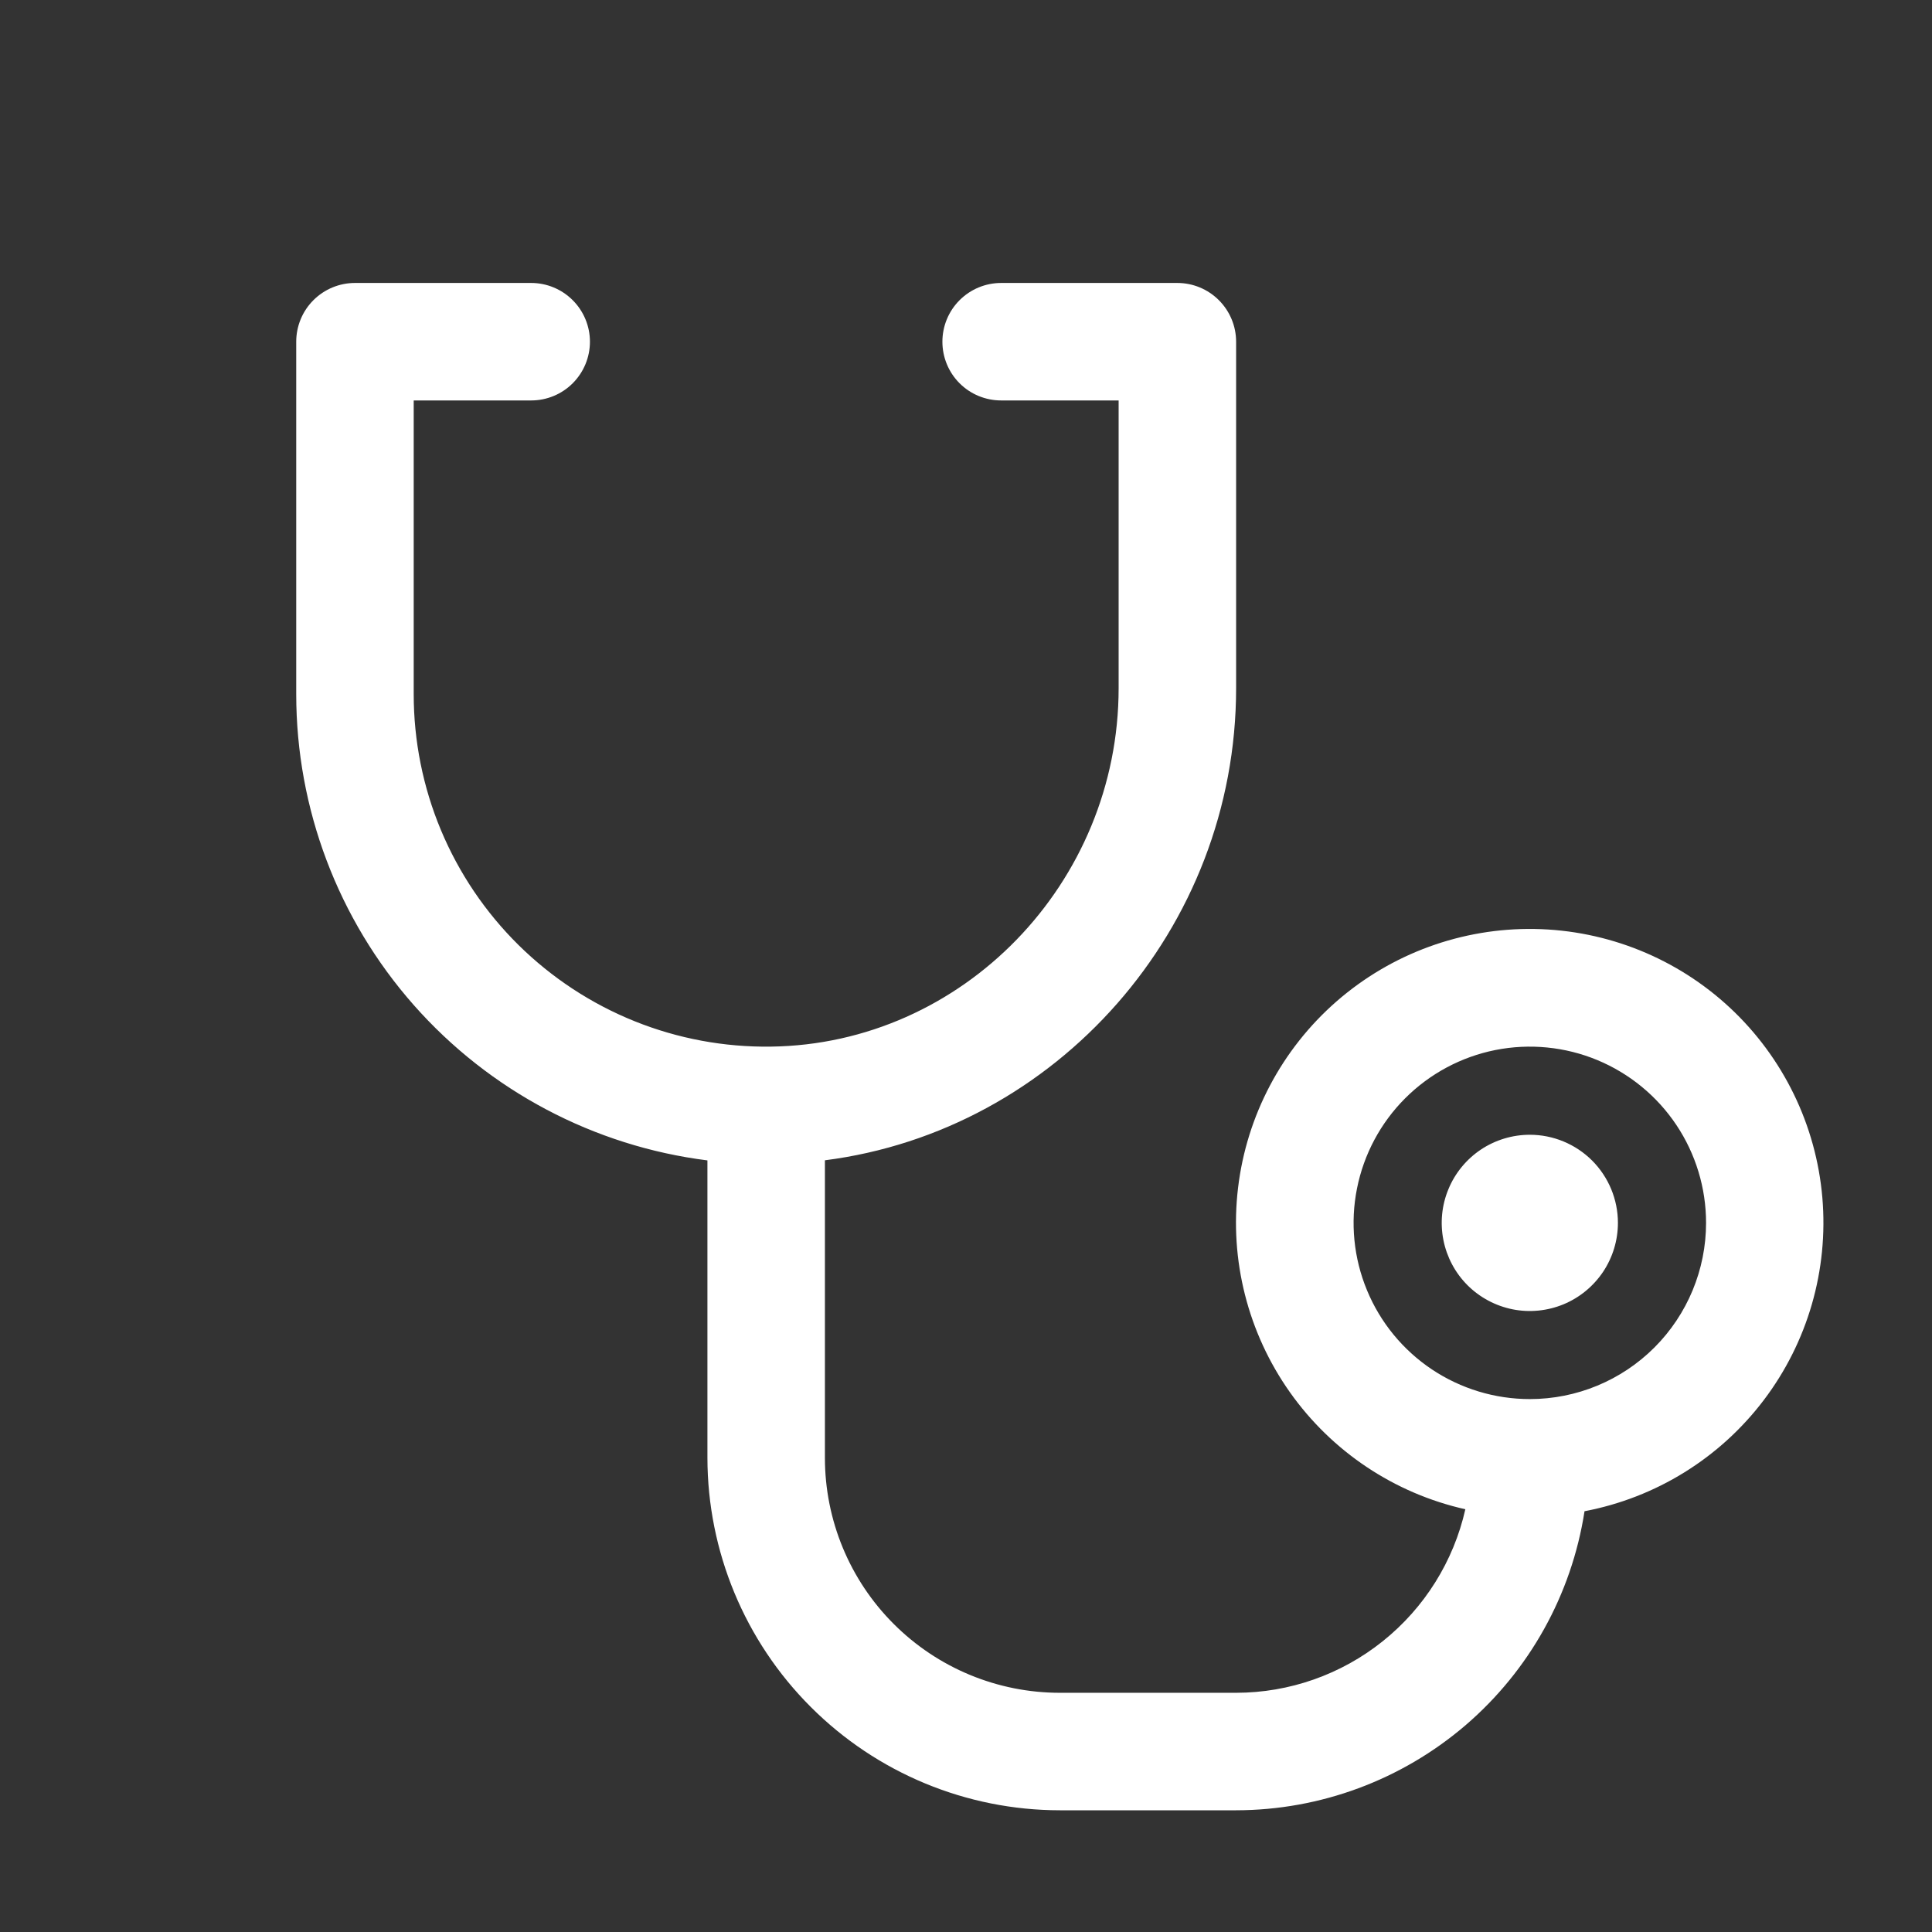 <svg width="37" height="37" viewBox="0 0 37 37" fill="none" xmlns="http://www.w3.org/2000/svg">
<rect x="0" y="0" width="37" height="37" fill="#333333" stroke="none"/>
<path d="M30.985 23.419C30.985 23.753 30.886 24.079 30.701 24.357C30.515 24.634 30.252 24.851 29.943 24.979C29.635 25.106 29.296 25.14 28.968 25.075C28.641 25.009 28.34 24.849 28.104 24.613C27.868 24.377 27.708 24.076 27.643 23.749C27.578 23.421 27.611 23.082 27.739 22.774C27.866 22.465 28.083 22.202 28.36 22.016C28.638 21.831 28.964 21.732 29.298 21.732C29.745 21.732 30.174 21.91 30.491 22.226C30.807 22.543 30.985 22.972 30.985 23.419ZM30.345 28.945C30.098 30.538 29.29 31.99 28.067 33.04C26.843 34.089 25.285 34.667 23.673 34.669H20.298C18.508 34.668 16.792 33.956 15.527 32.69C14.261 31.425 13.55 29.709 13.548 27.919V22.223C11.373 21.949 9.373 20.89 7.923 19.247C6.473 17.603 5.673 15.486 5.673 13.294V6.544C5.673 6.246 5.791 5.96 6.002 5.749C6.213 5.538 6.499 5.419 6.798 5.419H10.173C10.471 5.419 10.757 5.538 10.968 5.749C11.179 5.96 11.298 6.246 11.298 6.544C11.298 6.843 11.179 7.129 10.968 7.34C10.757 7.551 10.471 7.669 10.173 7.669H7.923V13.294C7.923 14.188 8.1 15.074 8.445 15.899C8.79 16.723 9.295 17.471 9.931 18.099C10.568 18.727 11.322 19.223 12.152 19.557C12.981 19.891 13.869 20.056 14.763 20.044C18.434 19.997 21.423 16.916 21.423 13.178V7.669H19.173C18.874 7.669 18.588 7.551 18.377 7.34C18.166 7.129 18.048 6.843 18.048 6.544C18.048 6.246 18.166 5.96 18.377 5.749C18.588 5.538 18.874 5.419 19.173 5.419H22.548C22.846 5.419 23.132 5.538 23.343 5.749C23.554 5.96 23.673 6.246 23.673 6.544V13.178C23.673 17.796 20.223 21.656 15.798 22.221V27.919C15.798 29.113 16.272 30.258 17.116 31.101C17.96 31.945 19.104 32.419 20.298 32.419H23.673C24.695 32.418 25.686 32.069 26.483 31.43C27.281 30.791 27.838 29.901 28.063 28.904C26.704 28.599 25.507 27.8 24.703 26.663C23.899 25.526 23.545 24.132 23.71 22.749C23.875 21.366 24.547 20.094 25.596 19.178C26.646 18.262 27.997 17.768 29.389 17.791C30.782 17.814 32.116 18.353 33.134 19.303C34.152 20.254 34.781 21.548 34.9 22.935C35.019 24.323 34.619 25.705 33.778 26.814C32.937 27.924 31.713 28.682 30.345 28.942V28.945ZM32.673 23.419C32.673 22.752 32.475 22.099 32.104 21.544C31.733 20.989 31.206 20.557 30.589 20.301C29.973 20.046 29.294 19.979 28.639 20.109C27.985 20.239 27.383 20.561 26.911 21.033C26.439 21.505 26.118 22.106 25.988 22.761C25.857 23.416 25.924 24.094 26.18 24.711C26.435 25.328 26.868 25.855 27.423 26.226C27.978 26.596 28.63 26.794 29.298 26.794C30.193 26.794 31.051 26.439 31.684 25.806C32.317 25.173 32.673 24.314 32.673 23.419Z" fill="white"/>
</svg>
